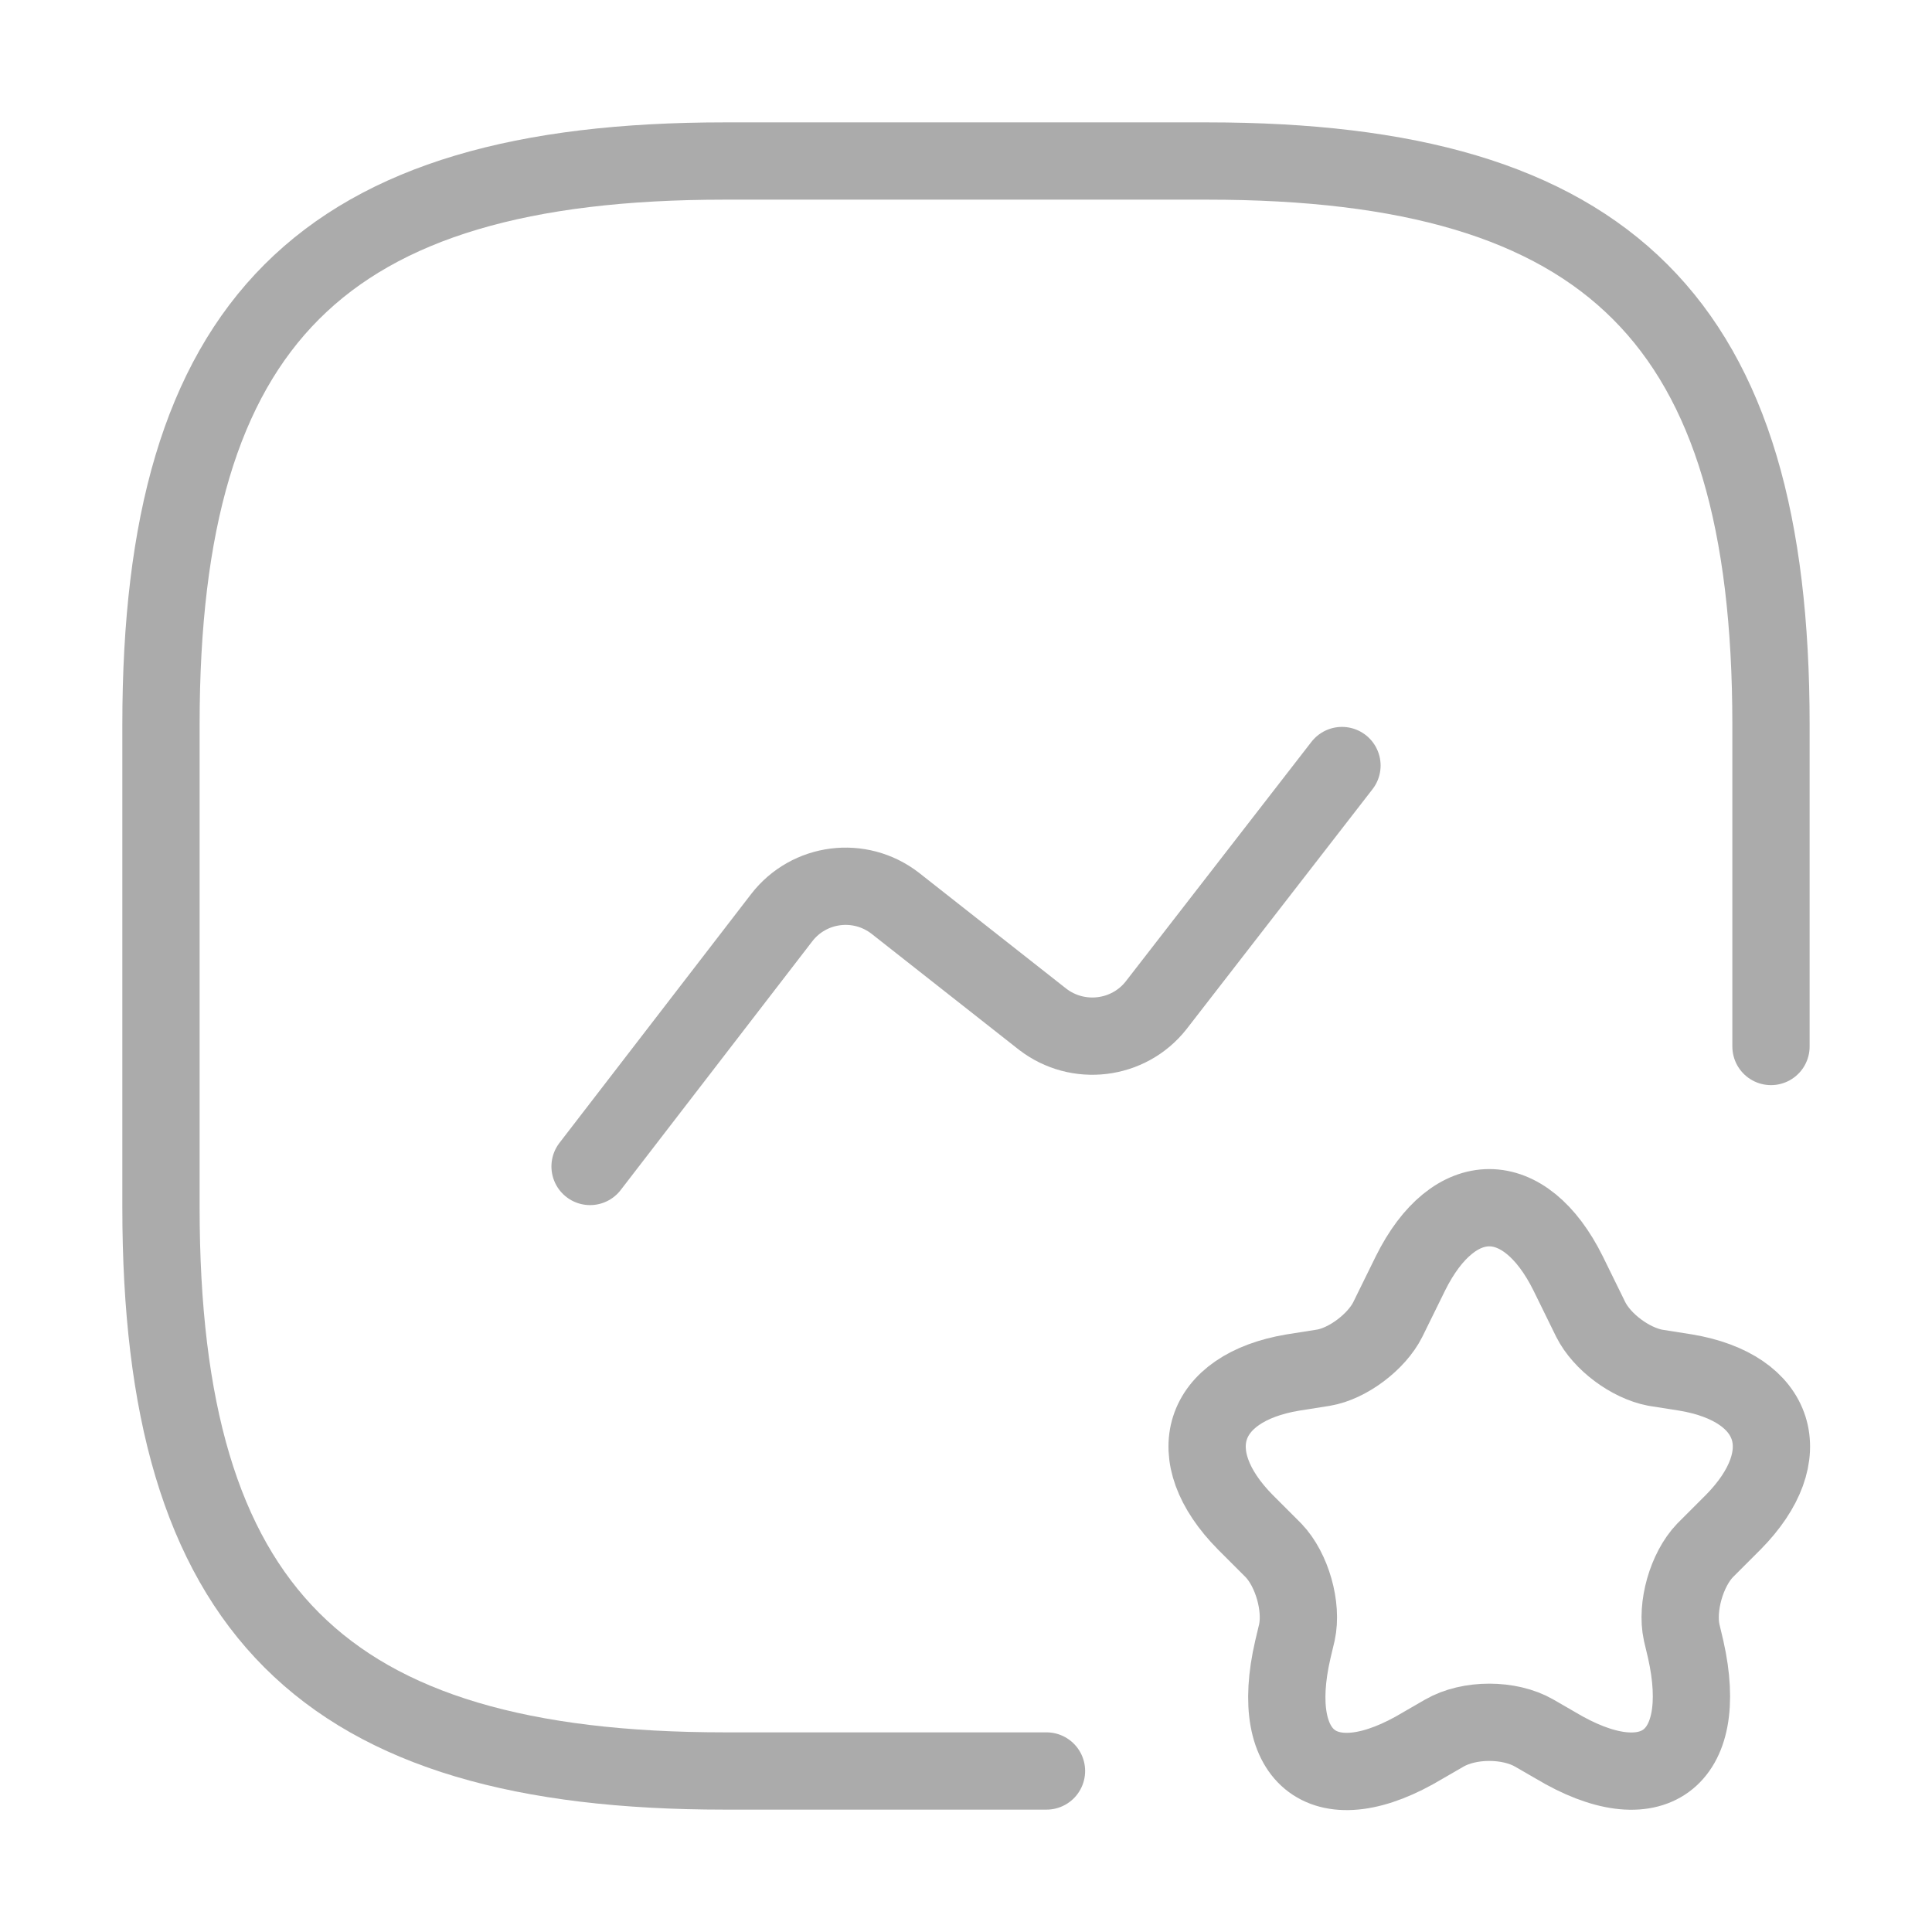 <svg width="50" height="50" viewBox="0 0 50 50" fill="none" xmlns="http://www.w3.org/2000/svg">
<path d="M45.833 27.083V18.75C45.833 8.333 41.666 4.167 31.249 4.167H18.749C8.333 4.167 4.166 8.333 4.166 18.75V31.25C4.166 41.667 8.333 45.833 18.749 45.833H27.083" stroke="#ABABAB" stroke-width="2" stroke-linecap="round" stroke-linejoin="round"/>
<path d="M15.271 30.188L20.23 23.75C20.938 22.833 22.251 22.667 23.167 23.375L26.98 26.375C27.896 27.083 29.209 26.917 29.917 26.021L34.73 19.812M40.584 32.958L41.167 34.146C41.459 34.729 42.188 35.271 42.834 35.396L43.626 35.521C46.001 35.917 46.563 37.667 44.855 39.396L44.126 40.125C43.647 40.625 43.376 41.583 43.522 42.25L43.626 42.688C44.272 45.562 42.751 46.667 40.251 45.167L39.709 44.854C39.063 44.479 38.022 44.479 37.376 44.854L36.834 45.167C34.313 46.688 32.792 45.562 33.459 42.688L33.563 42.25C33.709 41.583 33.438 40.625 32.959 40.125L32.23 39.396C30.521 37.667 31.084 35.917 33.459 35.521L34.251 35.396C34.876 35.292 35.626 34.729 35.917 34.146L36.501 32.958C37.626 30.688 39.459 30.688 40.584 32.958Z" stroke="#ABABAB" stroke-width="2" stroke-linecap="round" stroke-linejoin="round"/>
</svg>
